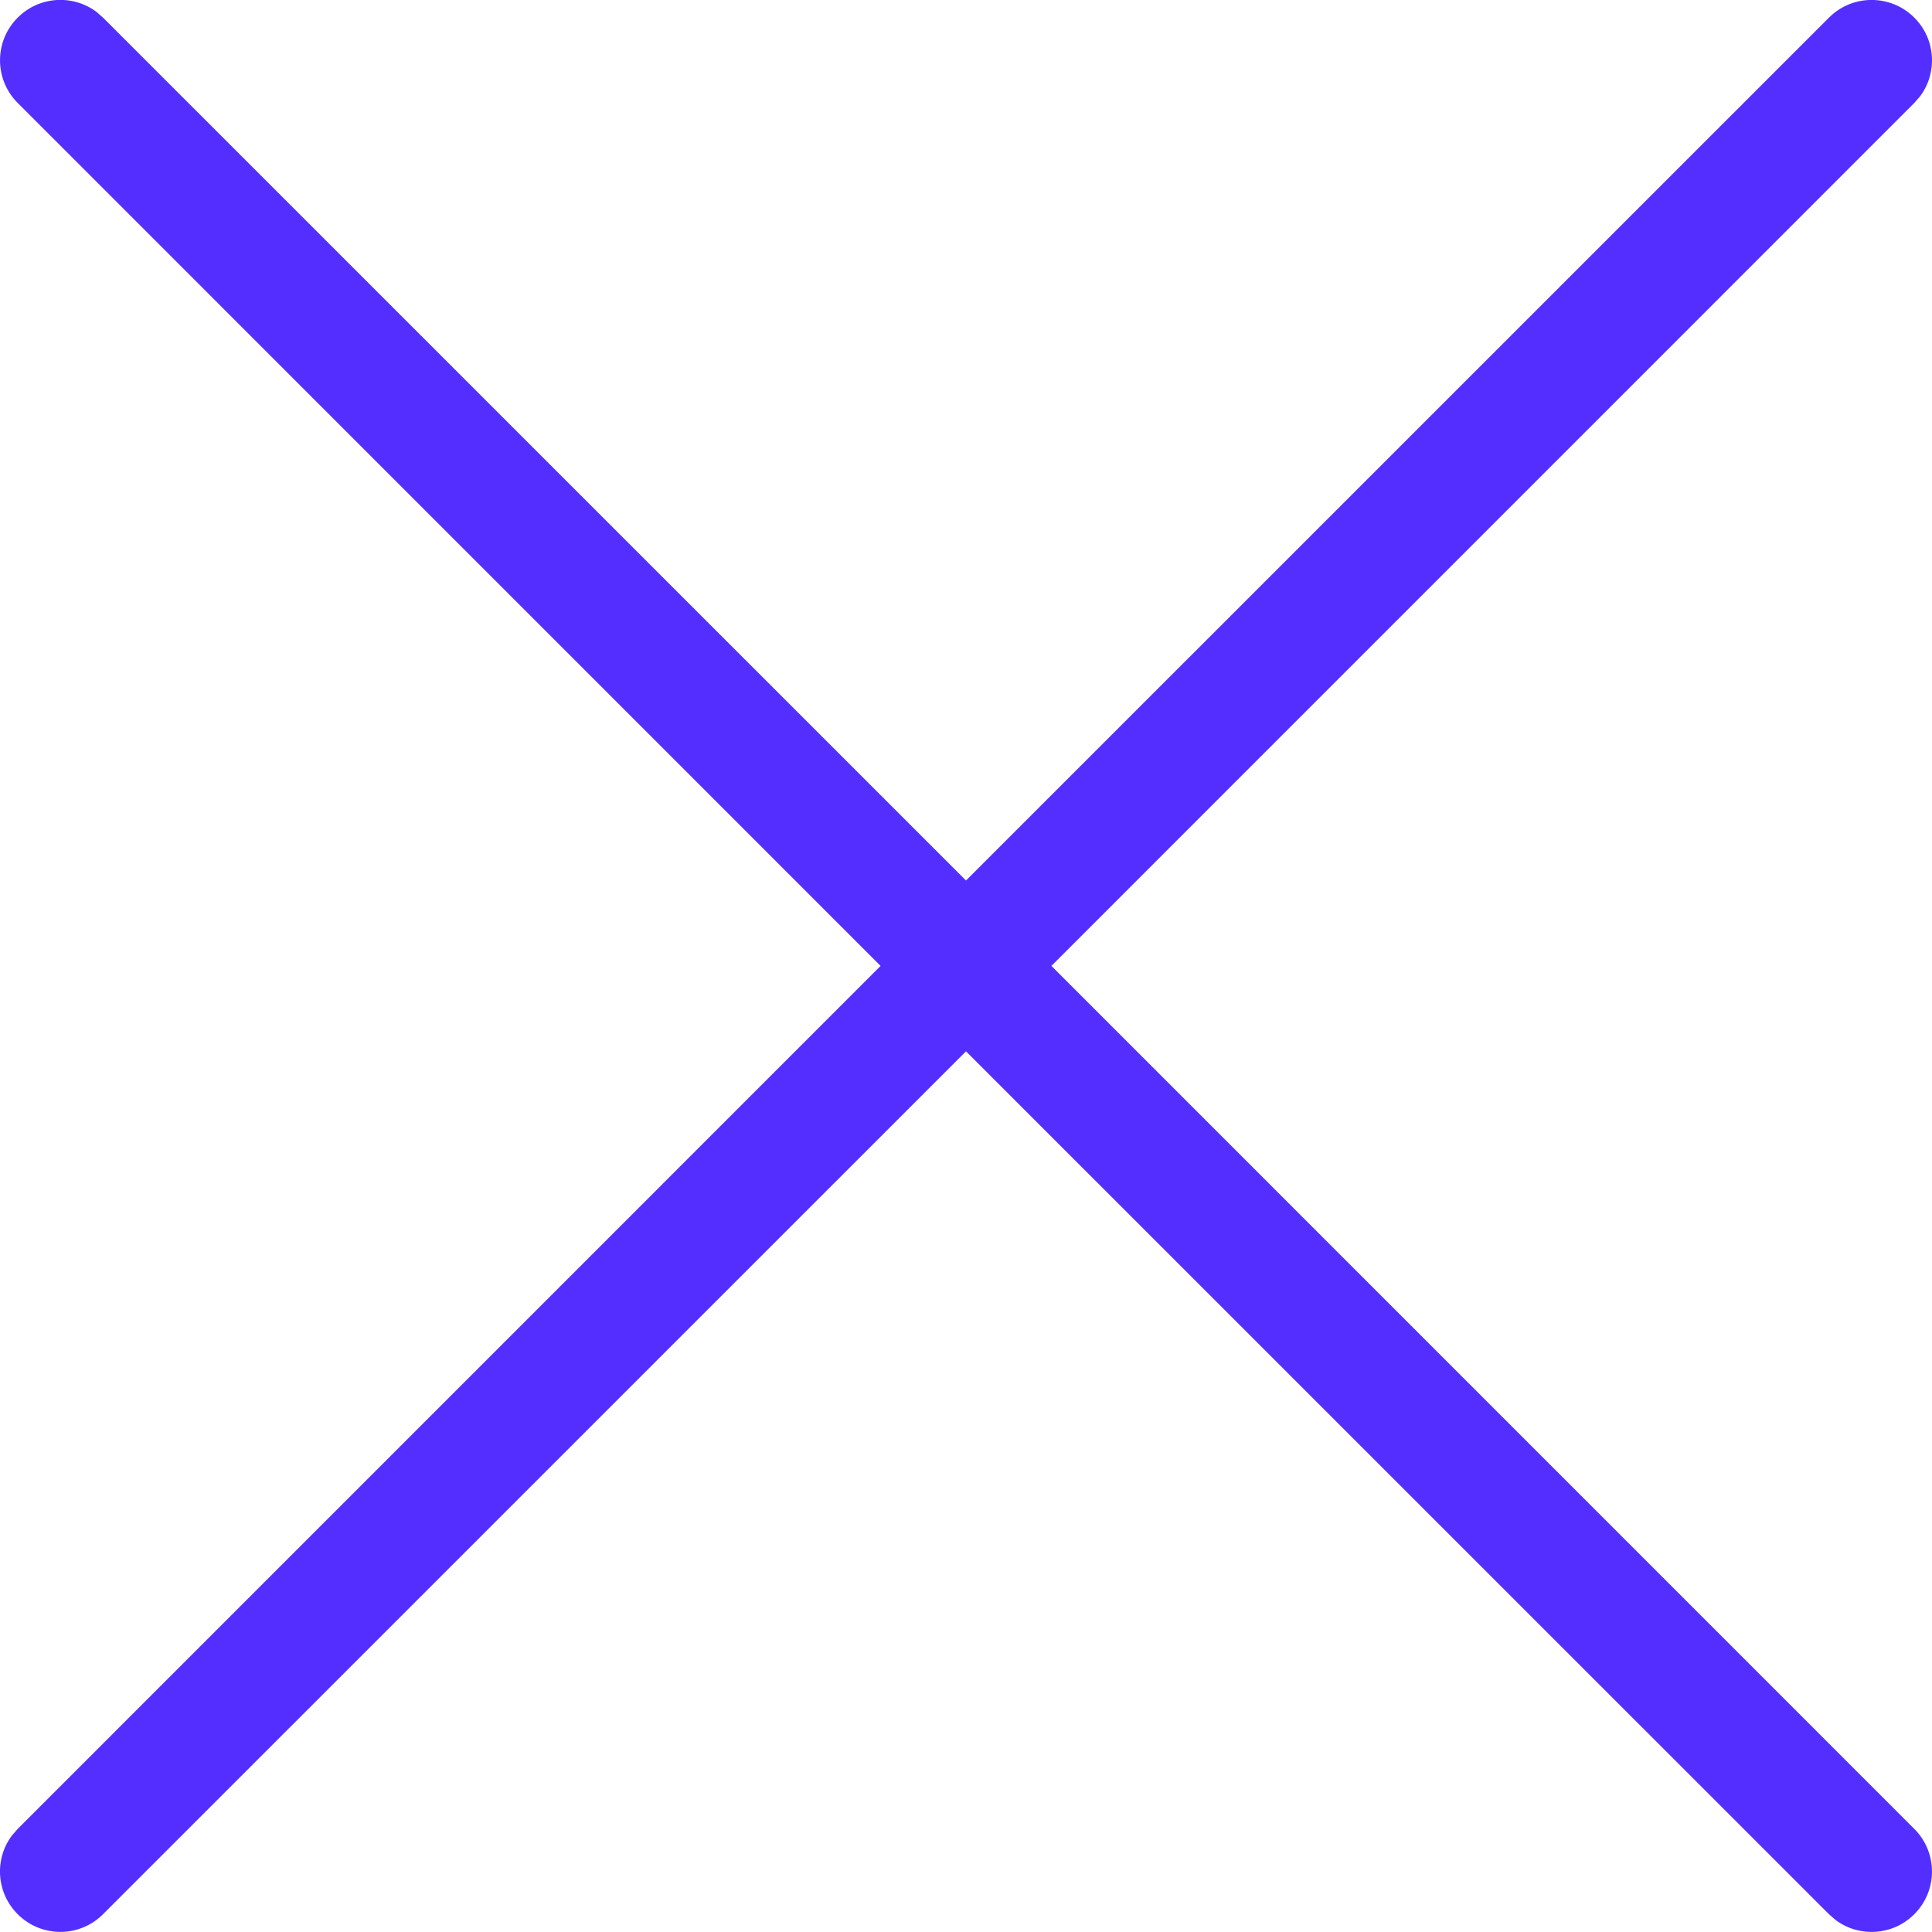 <?xml version="1.0" encoding="UTF-8"?>
<svg width="24px" height="24px" viewBox="0 0 24 24" version="1.1" xmlns="http://www.w3.org/2000/svg" xmlns:xlink="http://www.w3.org/1999/xlink">
    <title>close icon</title>
    <g id="Page-1" stroke="none" stroke-width="1" fill="none" fill-rule="evenodd">
        <path d="M1.196,0.146 L1.28,0.219 L12,10.938 L22.72,0.219 C23.013,-0.074 23.487,-0.074 23.78,0.219 C24.047,0.485 24.071,0.902 23.853,1.195 L23.78,1.279 L13.061,11.999 L23.78,22.719 C24.073,23.012 24.073,23.486 23.78,23.779 C23.514,24.046 23.097,24.07 22.804,23.852 L22.72,23.779 L12,13.06 L1.28,23.779 C0.987,24.072 0.513,24.072 0.22,23.779 C-0.047,23.513 -0.071,23.096 0.147,22.803 L0.22,22.719 L10.939,11.999 L0.22,1.279 C-0.073,0.986 -0.073,0.512 0.22,0.219 C0.486,-0.048 0.903,-0.072 1.196,0.146 Z" id="close-icon" fill="#542EFF"></path>
    </g>
</svg>